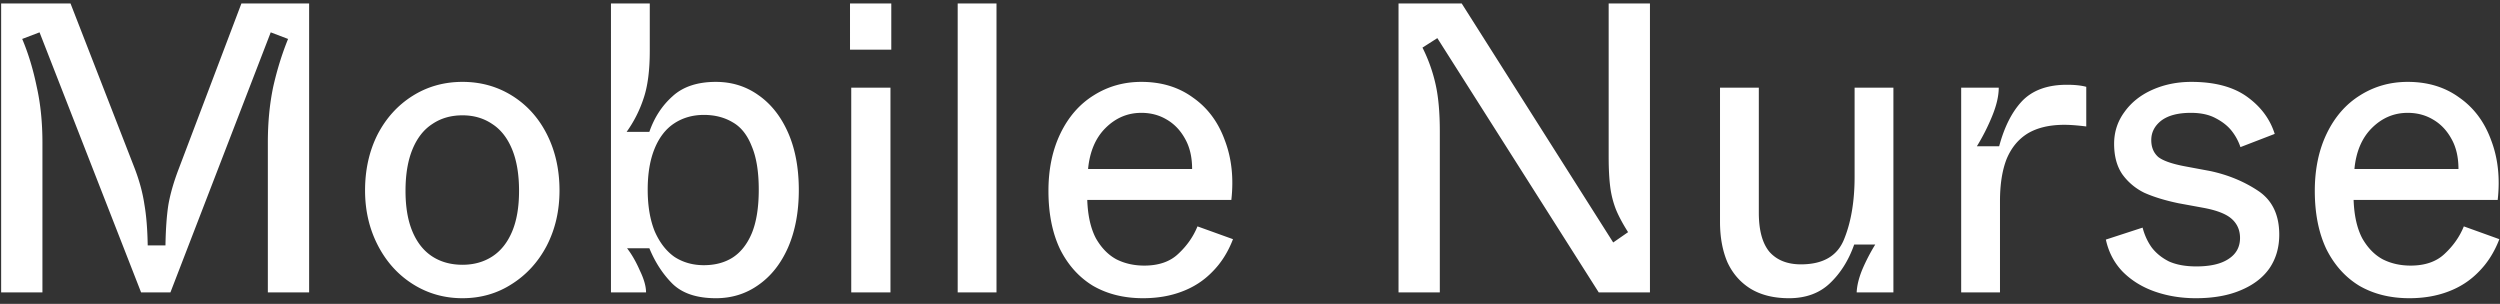 <svg width="436" height="53" fill="none" xmlns="http://www.w3.org/2000/svg"><rect width="100%" height="100%" fill="#333333" stroke="none"/><path d="M.2 51V.6h12.096l11.232 28.872c.816 2.16 1.368 4.224 1.656 6.192.336 1.92.528 4.296.576 7.128h3.096c.048-2.832.216-5.184.504-7.056.336-1.92.936-4.008 1.8-6.264L42.104.6h11.808V51h-7.2V24.864c0-3.504.312-6.744.936-9.72.672-2.976 1.536-5.76 2.592-8.352L47.216 5.64 29.72 51h-5.112L6.896 5.64 3.872 6.792c1.056 2.496 1.896 5.256 2.52 8.28.672 2.976 1.008 6.24 1.008 9.792V51H.2zM80.658 52.008c-3.168 0-6.048-.816-8.64-2.448-2.592-1.632-4.632-3.888-6.12-6.768-1.488-2.88-2.232-6.072-2.232-9.576 0-3.6.72-6.84 2.16-9.72 1.488-2.88 3.528-5.136 6.12-6.768 2.592-1.632 5.496-2.448 8.712-2.448 3.216 0 6.12.816 8.712 2.448 2.592 1.632 4.608 3.888 6.048 6.768 1.44 2.88 2.16 6.12 2.16 9.72 0 3.552-.744 6.768-2.232 9.648-1.488 2.832-3.528 5.064-6.12 6.696-2.544 1.632-5.4 2.448-8.568 2.448zm0-5.832c1.968 0 3.696-.48 5.184-1.44s2.64-2.4 3.456-4.32c.816-1.92 1.224-4.296 1.224-7.128 0-2.88-.408-5.304-1.224-7.272-.816-1.968-1.968-3.432-3.456-4.392-1.488-1.008-3.216-1.512-5.184-1.512-2.016 0-3.768.504-5.256 1.512-1.488.96-2.64 2.424-3.456 4.392-.816 1.968-1.224 4.392-1.224 7.272 0 2.832.408 5.208 1.224 7.128.816 1.92 1.968 3.36 3.456 4.32 1.488.96 3.24 1.44 5.256 1.44zM124.84 52.008c-3.312 0-5.832-.84-7.56-2.52-1.68-1.68-3.024-3.744-4.032-6.192h-3.888c.816 1.056 1.56 2.352 2.232 3.888.72 1.488 1.08 2.76 1.08 3.816h-6.12V.6h6.768v8.28c0 3.408-.36 6.168-1.08 8.28a21.536 21.536 0 01-2.952 5.832h3.96c.864-2.496 2.208-4.56 4.032-6.192 1.824-1.68 4.344-2.52 7.56-2.52 2.784 0 5.256.768 7.416 2.304 2.208 1.536 3.936 3.72 5.184 6.552 1.248 2.832 1.872 6.168 1.872 10.008 0 3.792-.624 7.128-1.872 10.008-1.248 2.832-2.976 5.016-5.184 6.552-2.16 1.536-4.632 2.304-7.416 2.304zm-2.088-5.76c1.92 0 3.576-.432 4.968-1.296 1.44-.912 2.568-2.328 3.384-4.248.816-1.968 1.224-4.512 1.224-7.632s-.408-5.64-1.224-7.56c-.768-1.968-1.872-3.36-3.312-4.176-1.44-.864-3.12-1.296-5.04-1.296s-3.624.48-5.112 1.44-2.64 2.424-3.456 4.392c-.816 1.968-1.224 4.368-1.224 7.2s.408 5.256 1.224 7.272c.864 1.968 2.016 3.456 3.456 4.464 1.488.96 3.192 1.44 5.112 1.44zM148.457 51V15.288h6.84V51h-6.84zm-.216-42.336V.6h7.2v8.064h-7.2zM167.021 51V.6h6.768V51h-6.768zM199.337 52.008c-3.312 0-6.216-.72-8.712-2.16-2.448-1.488-4.368-3.624-5.76-6.408-1.344-2.832-2.016-6.216-2.016-10.152 0-3.792.696-7.128 2.088-10.008 1.392-2.88 3.312-5.088 5.76-6.624 2.496-1.584 5.28-2.376 8.352-2.376 3.504 0 6.504.912 9 2.736 2.544 1.776 4.392 4.248 5.544 7.416 1.2 3.12 1.584 6.6 1.152 10.44h-25.128c.096 2.736.6 4.968 1.512 6.696.96 1.68 2.16 2.904 3.6 3.672 1.44.72 3.048 1.08 4.824 1.08 2.544 0 4.536-.696 5.976-2.088 1.488-1.392 2.592-2.976 3.312-4.752l6.192 2.232c-.864 2.256-2.064 4.152-3.6 5.688-1.488 1.536-3.264 2.688-5.328 3.456-2.016.768-4.272 1.152-6.768 1.152zm8.568-22.536c0-2.064-.408-3.816-1.224-5.256-.816-1.488-1.896-2.616-3.24-3.384-1.296-.768-2.76-1.152-4.392-1.152-2.4 0-4.488.888-6.264 2.664-1.728 1.728-2.736 4.104-3.024 7.128h18.144zM243.903 51V.6h11.016l26.424 41.688 2.592-1.8c-.912-1.44-1.608-2.736-2.088-3.888a16.5 16.5 0 01-1.008-3.888c-.192-1.44-.288-3.24-.288-5.4V.6h7.2V51h-8.928L250.671 6.648l-2.592 1.656a27.53 27.53 0 012.304 6.48c.48 2.16.72 4.872.72 8.136V51h-7.2zM311.994 52.008c-2.64 0-4.872-.552-6.696-1.656-1.776-1.104-3.12-2.64-4.032-4.608-.864-2.016-1.296-4.368-1.296-7.056v-23.4h6.768v21.816c0 3.072.624 5.352 1.872 6.84 1.296 1.44 3.12 2.16 5.472 2.16 3.888 0 6.408-1.488 7.56-4.464 1.2-2.976 1.8-6.576 1.8-10.8V15.288h6.768V51h-6.408c.048-1.152.36-2.448.936-3.888a32.904 32.904 0 012.304-4.464h-3.672c-.96 2.736-2.376 4.992-4.248 6.768-1.824 1.728-4.2 2.592-7.128 2.592zM342.029 51V15.288h6.552c0 1.44-.384 3.096-1.152 4.968a35.934 35.934 0 01-2.664 5.256h3.888c.912-3.408 2.256-6.048 4.032-7.92 1.824-1.872 4.416-2.808 7.776-2.808 1.392 0 2.52.12 3.384.36v6.912c-1.536-.192-2.808-.288-3.816-.288-2.592 0-4.728.504-6.408 1.512-1.632 1.008-2.856 2.496-3.672 4.464-.768 1.968-1.152 4.416-1.152 7.344V51h-6.768zM382.958 52.008c-2.544 0-4.92-.384-7.128-1.152-2.208-.768-4.08-1.92-5.616-3.456-1.488-1.536-2.472-3.408-2.952-5.616l6.408-2.088c.336 1.296.864 2.448 1.584 3.456.768 1.008 1.776 1.824 3.024 2.448 1.296.576 2.88.864 4.752.864 2.448 0 4.32-.432 5.616-1.296 1.344-.864 2.016-2.088 2.016-3.672 0-1.344-.48-2.448-1.44-3.312-.96-.864-2.616-1.512-4.968-1.944l-4.32-.792c-2.304-.48-4.272-1.08-5.904-1.8a10.226 10.226 0 01-3.888-3.24c-.96-1.392-1.44-3.168-1.44-5.328 0-2.064.6-3.912 1.8-5.544 1.2-1.68 2.832-2.976 4.896-3.888 2.064-.912 4.32-1.368 6.768-1.368 4.08 0 7.32.864 9.72 2.592 2.4 1.728 4.008 3.888 4.824 6.48l-5.976 2.304a9.38 9.38 0 00-1.512-2.808c-.672-.864-1.608-1.608-2.808-2.232-1.152-.624-2.592-.936-4.32-.936-2.256 0-3.984.456-5.184 1.368-1.152.912-1.728 2.04-1.728 3.384 0 1.248.408 2.232 1.224 2.952.864.672 2.472 1.224 4.824 1.656l4.248.792c3.12.672 5.904 1.824 8.352 3.456 2.448 1.632 3.672 4.176 3.672 7.632 0 2.256-.576 4.224-1.728 5.904-1.152 1.632-2.832 2.904-5.04 3.816-2.16.912-4.752 1.368-7.776 1.368zM420.189 52.008c-3.312 0-6.216-.72-8.712-2.16-2.448-1.488-4.368-3.624-5.76-6.408-1.344-2.832-2.016-6.216-2.016-10.152 0-3.792.696-7.128 2.088-10.008 1.392-2.88 3.312-5.088 5.76-6.624 2.496-1.584 5.28-2.376 8.352-2.376 3.504 0 6.504.912 9 2.736 2.544 1.776 4.392 4.248 5.544 7.416 1.2 3.12 1.584 6.6 1.152 10.44h-25.128c.096 2.736.6 4.968 1.512 6.696.96 1.68 2.16 2.904 3.6 3.672 1.44.72 3.048 1.08 4.824 1.08 2.544 0 4.536-.696 5.976-2.088 1.488-1.392 2.592-2.976 3.312-4.752l6.192 2.232c-.864 2.256-2.064 4.152-3.6 5.688-1.488 1.536-3.264 2.688-5.328 3.456-2.016.768-4.272 1.152-6.768 1.152zm8.568-22.536c0-2.064-.408-3.816-1.224-5.256-.816-1.488-1.896-2.616-3.24-3.384-1.296-.768-2.76-1.152-4.392-1.152-2.4 0-4.488.888-6.264 2.664-1.728 1.728-2.736 4.104-3.024 7.128h18.144z" fill="#fff"/></svg>
